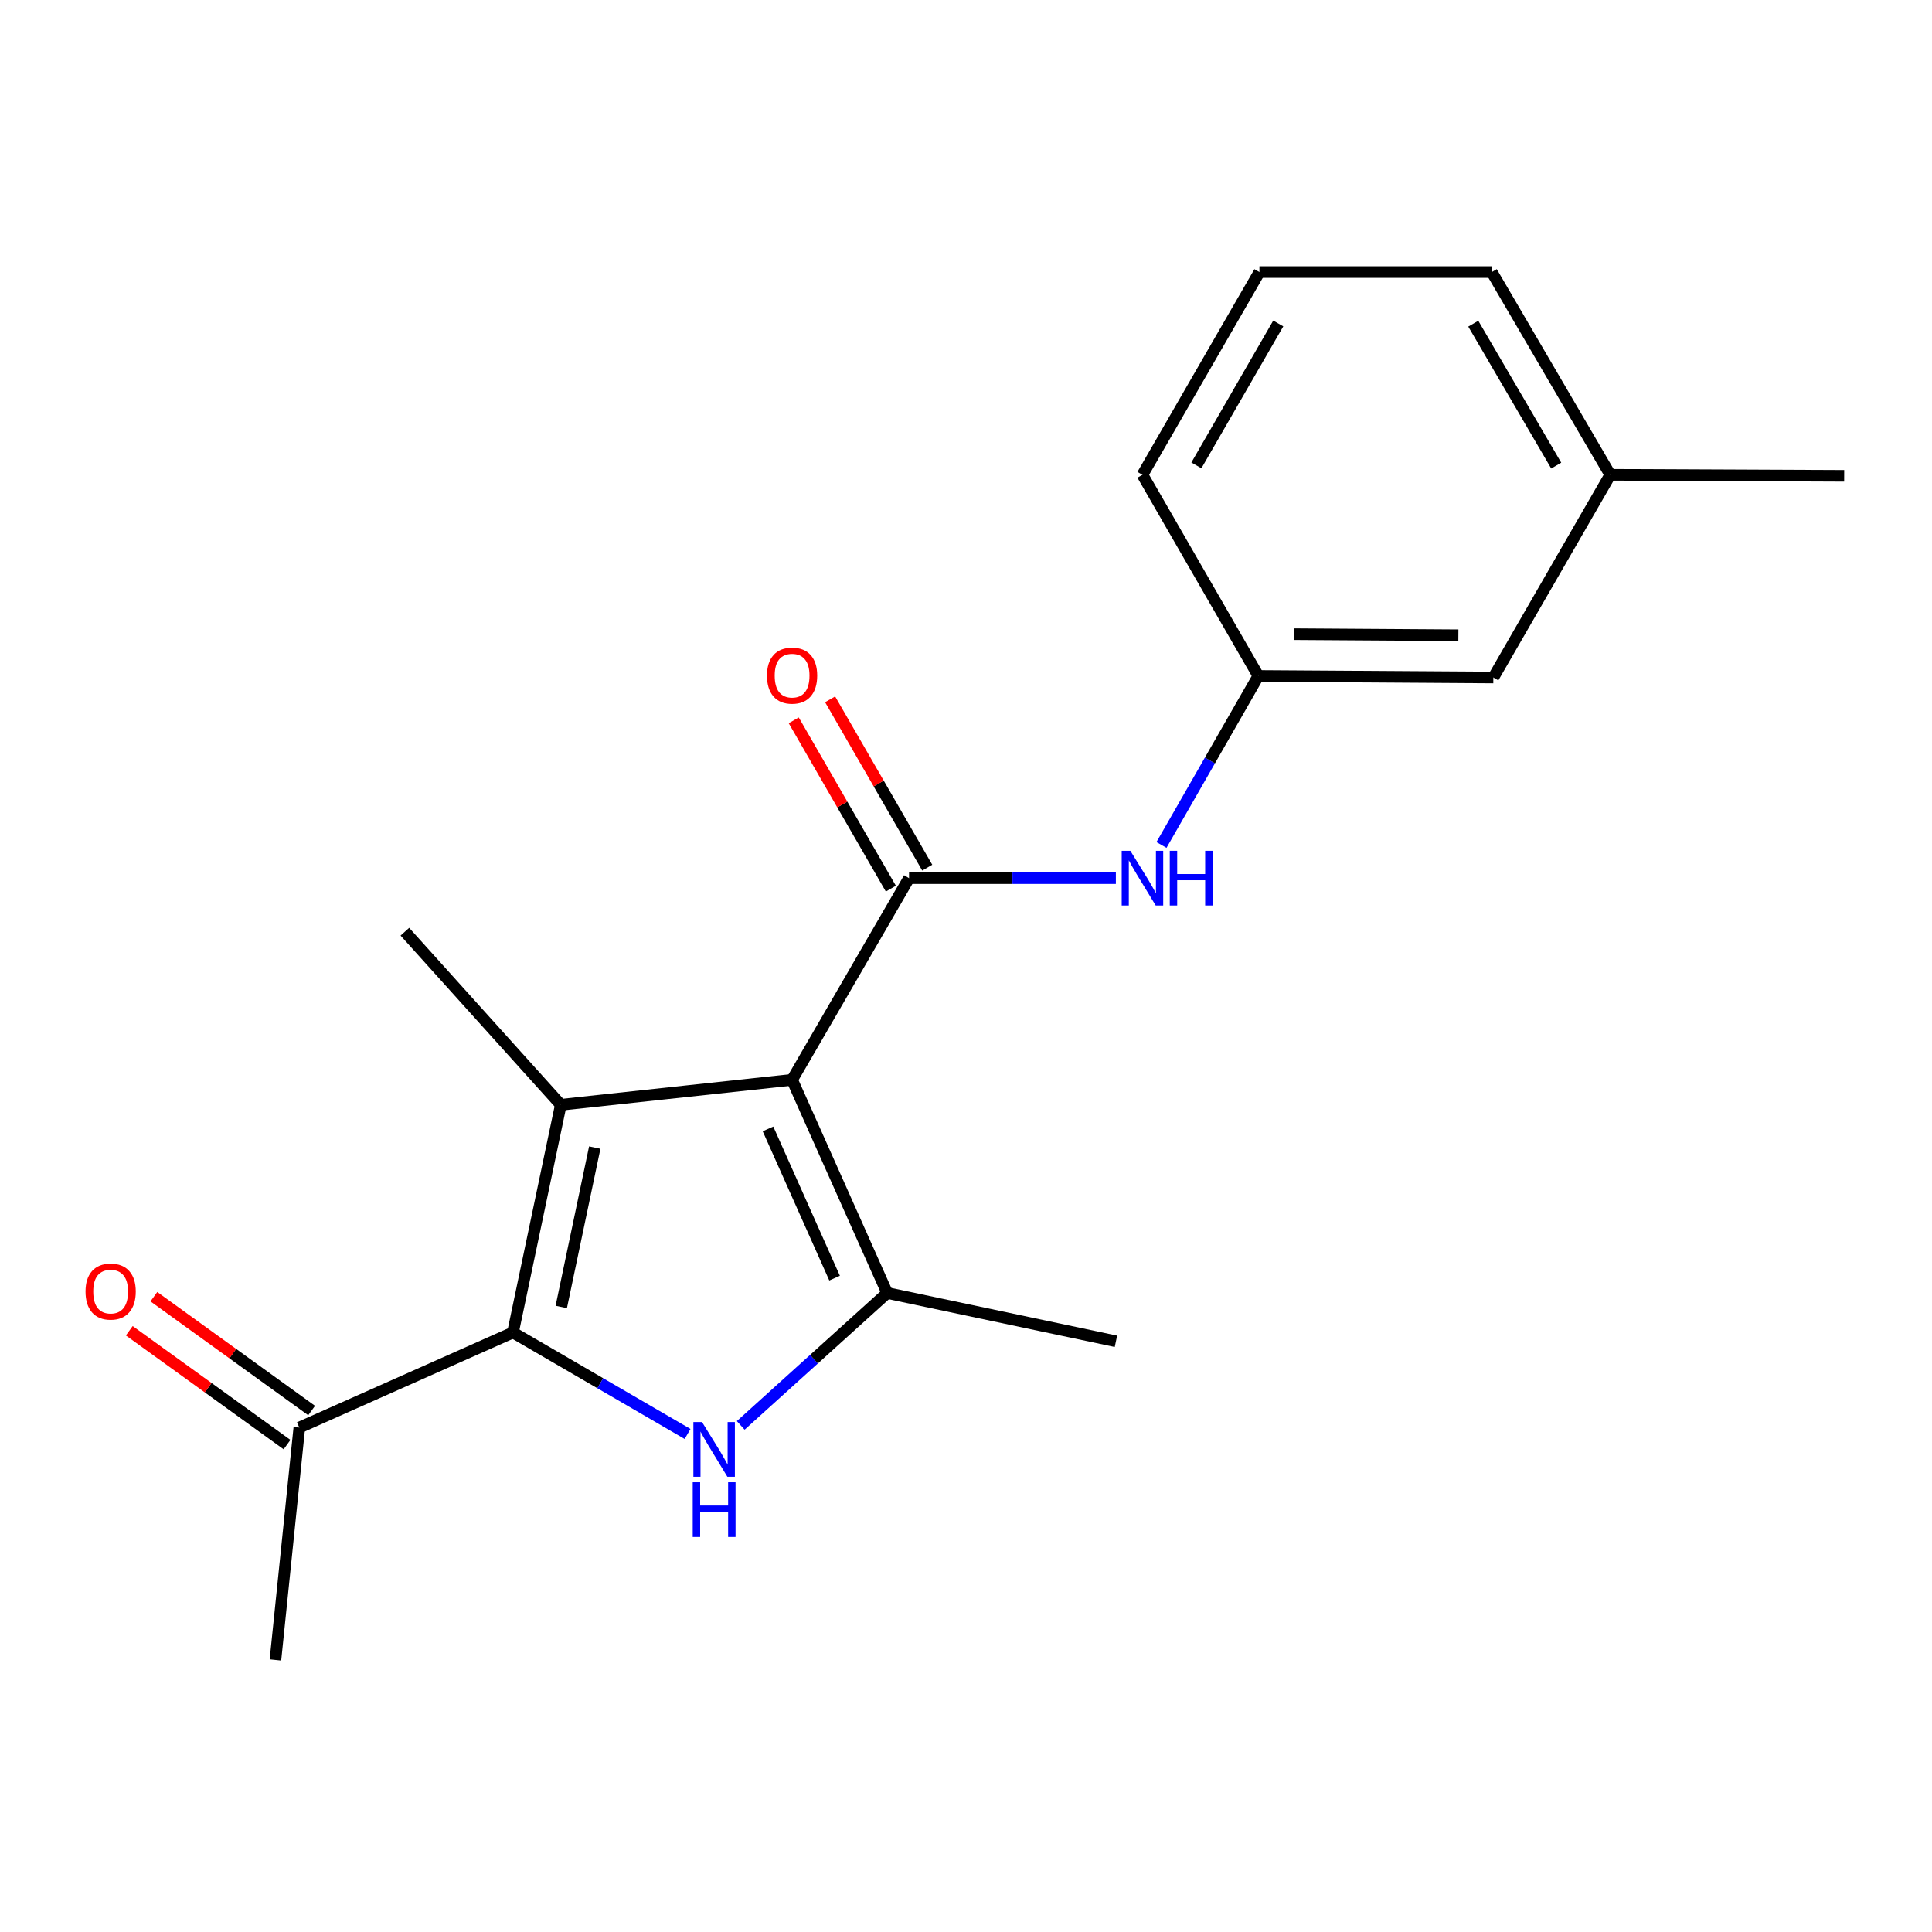 <?xml version='1.0' encoding='iso-8859-1'?>
<svg version='1.1' baseProfile='full'
              xmlns='http://www.w3.org/2000/svg'
                      xmlns:rdkit='http://www.rdkit.org/xml'
                      xmlns:xlink='http://www.w3.org/1999/xlink'
                  xml:space='preserve'
width='1000px' height='1000px' viewBox='0 0 1000 1000'>
<!-- END OF HEADER -->
<rect style='opacity:1.0;fill:#FFFFFF;stroke:none' width='1000' height='1000' x='0' y='0'> </rect>
<path class='bond-0' d='M 409.986,558.907 L 290.276,571.833' style='fill:none;fill-rule:evenodd;stroke:#000000;stroke-width:6px;stroke-linecap:butt;stroke-linejoin:miter;stroke-opacity:1' />
<path class='bond-3' d='M 409.986,558.907 L 459.227,669.254' style='fill:none;fill-rule:evenodd;stroke:#000000;stroke-width:6px;stroke-linecap:butt;stroke-linejoin:miter;stroke-opacity:1' />
<path class='bond-3' d='M 397.514,584.32 L 431.983,661.563' style='fill:none;fill-rule:evenodd;stroke:#000000;stroke-width:6px;stroke-linecap:butt;stroke-linejoin:miter;stroke-opacity:1' />
<path class='bond-4' d='M 409.986,558.907 L 470.523,454.527' style='fill:none;fill-rule:evenodd;stroke:#000000;stroke-width:6px;stroke-linecap:butt;stroke-linejoin:miter;stroke-opacity:1' />
<path class='bond-1' d='M 290.276,571.833 L 265.51,689.695' style='fill:none;fill-rule:evenodd;stroke:#000000;stroke-width:6px;stroke-linecap:butt;stroke-linejoin:miter;stroke-opacity:1' />
<path class='bond-1' d='M 307.842,593.984 L 290.506,676.487' style='fill:none;fill-rule:evenodd;stroke:#000000;stroke-width:6px;stroke-linecap:butt;stroke-linejoin:miter;stroke-opacity:1' />
<path class='bond-10' d='M 290.276,571.833 L 209.563,482.241' style='fill:none;fill-rule:evenodd;stroke:#000000;stroke-width:6px;stroke-linecap:butt;stroke-linejoin:miter;stroke-opacity:1' />
<path class='bond-6' d='M 265.51,689.695 L 154.933,738.912' style='fill:none;fill-rule:evenodd;stroke:#000000;stroke-width:6px;stroke-linecap:butt;stroke-linejoin:miter;stroke-opacity:1' />
<path class='bond-19' d='M 265.51,689.695 L 310.697,715.961' style='fill:none;fill-rule:evenodd;stroke:#000000;stroke-width:6px;stroke-linecap:butt;stroke-linejoin:miter;stroke-opacity:1' />
<path class='bond-19' d='M 310.697,715.961 L 355.884,742.227' style='fill:none;fill-rule:evenodd;stroke:#0000FF;stroke-width:6px;stroke-linecap:butt;stroke-linejoin:miter;stroke-opacity:1' />
<path class='bond-2' d='M 383.394,737.786 L 421.311,703.52' style='fill:none;fill-rule:evenodd;stroke:#0000FF;stroke-width:6px;stroke-linecap:butt;stroke-linejoin:miter;stroke-opacity:1' />
<path class='bond-2' d='M 421.311,703.52 L 459.227,669.254' style='fill:none;fill-rule:evenodd;stroke:#000000;stroke-width:6px;stroke-linecap:butt;stroke-linejoin:miter;stroke-opacity:1' />
<path class='bond-12' d='M 459.227,669.254 L 577.608,694.261' style='fill:none;fill-rule:evenodd;stroke:#000000;stroke-width:6px;stroke-linecap:butt;stroke-linejoin:miter;stroke-opacity:1' />
<path class='bond-5' d='M 470.523,454.527 L 524.048,454.527' style='fill:none;fill-rule:evenodd;stroke:#000000;stroke-width:6px;stroke-linecap:butt;stroke-linejoin:miter;stroke-opacity:1' />
<path class='bond-5' d='M 524.048,454.527 L 577.572,454.527' style='fill:none;fill-rule:evenodd;stroke:#0000FF;stroke-width:6px;stroke-linecap:butt;stroke-linejoin:miter;stroke-opacity:1' />
<path class='bond-7' d='M 479.94,449.093 L 454.804,405.532' style='fill:none;fill-rule:evenodd;stroke:#000000;stroke-width:6px;stroke-linecap:butt;stroke-linejoin:miter;stroke-opacity:1' />
<path class='bond-7' d='M 454.804,405.532 L 429.667,361.97' style='fill:none;fill-rule:evenodd;stroke:#FF0000;stroke-width:6px;stroke-linecap:butt;stroke-linejoin:miter;stroke-opacity:1' />
<path class='bond-7' d='M 461.106,459.962 L 435.969,416.4' style='fill:none;fill-rule:evenodd;stroke:#000000;stroke-width:6px;stroke-linecap:butt;stroke-linejoin:miter;stroke-opacity:1' />
<path class='bond-7' d='M 435.969,416.4 L 410.833,372.839' style='fill:none;fill-rule:evenodd;stroke:#FF0000;stroke-width:6px;stroke-linecap:butt;stroke-linejoin:miter;stroke-opacity:1' />
<path class='bond-8' d='M 601.178,437.352 L 626.252,393.611' style='fill:none;fill-rule:evenodd;stroke:#0000FF;stroke-width:6px;stroke-linecap:butt;stroke-linejoin:miter;stroke-opacity:1' />
<path class='bond-8' d='M 626.252,393.611 L 651.326,349.87' style='fill:none;fill-rule:evenodd;stroke:#000000;stroke-width:6px;stroke-linecap:butt;stroke-linejoin:miter;stroke-opacity:1' />
<path class='bond-9' d='M 161.296,730.096 L 120.47,700.633' style='fill:none;fill-rule:evenodd;stroke:#000000;stroke-width:6px;stroke-linecap:butt;stroke-linejoin:miter;stroke-opacity:1' />
<path class='bond-9' d='M 120.47,700.633 L 79.644,671.17' style='fill:none;fill-rule:evenodd;stroke:#FF0000;stroke-width:6px;stroke-linecap:butt;stroke-linejoin:miter;stroke-opacity:1' />
<path class='bond-9' d='M 148.57,747.729 L 107.745,718.266' style='fill:none;fill-rule:evenodd;stroke:#000000;stroke-width:6px;stroke-linecap:butt;stroke-linejoin:miter;stroke-opacity:1' />
<path class='bond-9' d='M 107.745,718.266 L 66.919,688.804' style='fill:none;fill-rule:evenodd;stroke:#FF0000;stroke-width:6px;stroke-linecap:butt;stroke-linejoin:miter;stroke-opacity:1' />
<path class='bond-15' d='M 154.933,738.912 L 142.562,859.178' style='fill:none;fill-rule:evenodd;stroke:#000000;stroke-width:6px;stroke-linecap:butt;stroke-linejoin:miter;stroke-opacity:1' />
<path class='bond-11' d='M 651.326,349.87 L 772.945,350.668' style='fill:none;fill-rule:evenodd;stroke:#000000;stroke-width:6px;stroke-linecap:butt;stroke-linejoin:miter;stroke-opacity:1' />
<path class='bond-11' d='M 669.712,328.245 L 754.845,328.803' style='fill:none;fill-rule:evenodd;stroke:#000000;stroke-width:6px;stroke-linecap:butt;stroke-linejoin:miter;stroke-opacity:1' />
<path class='bond-16' d='M 651.326,349.87 L 591.332,245.757' style='fill:none;fill-rule:evenodd;stroke:#000000;stroke-width:6px;stroke-linecap:butt;stroke-linejoin:miter;stroke-opacity:1' />
<path class='bond-13' d='M 772.945,350.668 L 833.47,245.757' style='fill:none;fill-rule:evenodd;stroke:#000000;stroke-width:6px;stroke-linecap:butt;stroke-linejoin:miter;stroke-opacity:1' />
<path class='bond-18' d='M 833.47,245.757 L 954.545,246.288' style='fill:none;fill-rule:evenodd;stroke:#000000;stroke-width:6px;stroke-linecap:butt;stroke-linejoin:miter;stroke-opacity:1' />
<path class='bond-20' d='M 833.47,245.757 L 772.136,140.822' style='fill:none;fill-rule:evenodd;stroke:#000000;stroke-width:6px;stroke-linecap:butt;stroke-linejoin:miter;stroke-opacity:1' />
<path class='bond-20' d='M 805.496,240.99 L 762.562,167.536' style='fill:none;fill-rule:evenodd;stroke:#000000;stroke-width:6px;stroke-linecap:butt;stroke-linejoin:miter;stroke-opacity:1' />
<path class='bond-14' d='M 651.87,140.822 L 591.332,245.757' style='fill:none;fill-rule:evenodd;stroke:#000000;stroke-width:6px;stroke-linecap:butt;stroke-linejoin:miter;stroke-opacity:1' />
<path class='bond-14' d='M 661.625,167.429 L 619.249,240.883' style='fill:none;fill-rule:evenodd;stroke:#000000;stroke-width:6px;stroke-linecap:butt;stroke-linejoin:miter;stroke-opacity:1' />
<path class='bond-17' d='M 651.87,140.822 L 772.136,140.822' style='fill:none;fill-rule:evenodd;stroke:#000000;stroke-width:6px;stroke-linecap:butt;stroke-linejoin:miter;stroke-opacity:1' />
<path  class='atom-3' d='M 363.375 736.06
L 372.655 751.06
Q 373.575 752.54, 375.055 755.22
Q 376.535 757.9, 376.615 758.06
L 376.615 736.06
L 380.375 736.06
L 380.375 764.38
L 376.495 764.38
L 366.535 747.98
Q 365.375 746.06, 364.135 743.86
Q 362.935 741.66, 362.575 740.98
L 362.575 764.38
L 358.895 764.38
L 358.895 736.06
L 363.375 736.06
' fill='#0000FF'/>
<path  class='atom-3' d='M 358.555 767.212
L 362.395 767.212
L 362.395 779.252
L 376.875 779.252
L 376.875 767.212
L 380.715 767.212
L 380.715 795.532
L 376.875 795.532
L 376.875 782.452
L 362.395 782.452
L 362.395 795.532
L 358.555 795.532
L 358.555 767.212
' fill='#0000FF'/>
<path  class='atom-6' d='M 585.072 440.367
L 594.352 455.367
Q 595.272 456.847, 596.752 459.527
Q 598.232 462.207, 598.312 462.367
L 598.312 440.367
L 602.072 440.367
L 602.072 468.687
L 598.192 468.687
L 588.232 452.287
Q 587.072 450.367, 585.832 448.167
Q 584.632 445.967, 584.272 445.287
L 584.272 468.687
L 580.592 468.687
L 580.592 440.367
L 585.072 440.367
' fill='#0000FF'/>
<path  class='atom-6' d='M 605.472 440.367
L 609.312 440.367
L 609.312 452.407
L 623.792 452.407
L 623.792 440.367
L 627.632 440.367
L 627.632 468.687
L 623.792 468.687
L 623.792 455.607
L 609.312 455.607
L 609.312 468.687
L 605.472 468.687
L 605.472 440.367
' fill='#0000FF'/>
<path  class='atom-8' d='M 396.986 349.697
Q 396.986 342.897, 400.346 339.097
Q 403.706 335.297, 409.986 335.297
Q 416.266 335.297, 419.626 339.097
Q 422.986 342.897, 422.986 349.697
Q 422.986 356.577, 419.586 360.497
Q 416.186 364.377, 409.986 364.377
Q 403.746 364.377, 400.346 360.497
Q 396.986 356.617, 396.986 349.697
M 409.986 361.177
Q 414.306 361.177, 416.626 358.297
Q 418.986 355.377, 418.986 349.697
Q 418.986 344.137, 416.626 341.337
Q 414.306 338.497, 409.986 338.497
Q 405.666 338.497, 403.306 341.297
Q 400.986 344.097, 400.986 349.697
Q 400.986 355.417, 403.306 358.297
Q 405.666 361.177, 409.986 361.177
' fill='#FF0000'/>
<path  class='atom-10' d='M 44.271 668.512
Q 44.271 661.712, 47.631 657.912
Q 50.991 654.112, 57.271 654.112
Q 63.551 654.112, 66.911 657.912
Q 70.271 661.712, 70.271 668.512
Q 70.271 675.392, 66.871 679.312
Q 63.471 683.192, 57.271 683.192
Q 51.031 683.192, 47.631 679.312
Q 44.271 675.432, 44.271 668.512
M 57.271 679.992
Q 61.591 679.992, 63.911 677.112
Q 66.271 674.192, 66.271 668.512
Q 66.271 662.952, 63.911 660.152
Q 61.591 657.312, 57.271 657.312
Q 52.951 657.312, 50.591 660.112
Q 48.271 662.912, 48.271 668.512
Q 48.271 674.232, 50.591 677.112
Q 52.951 679.992, 57.271 679.992
' fill='#FF0000'/>
</svg>
